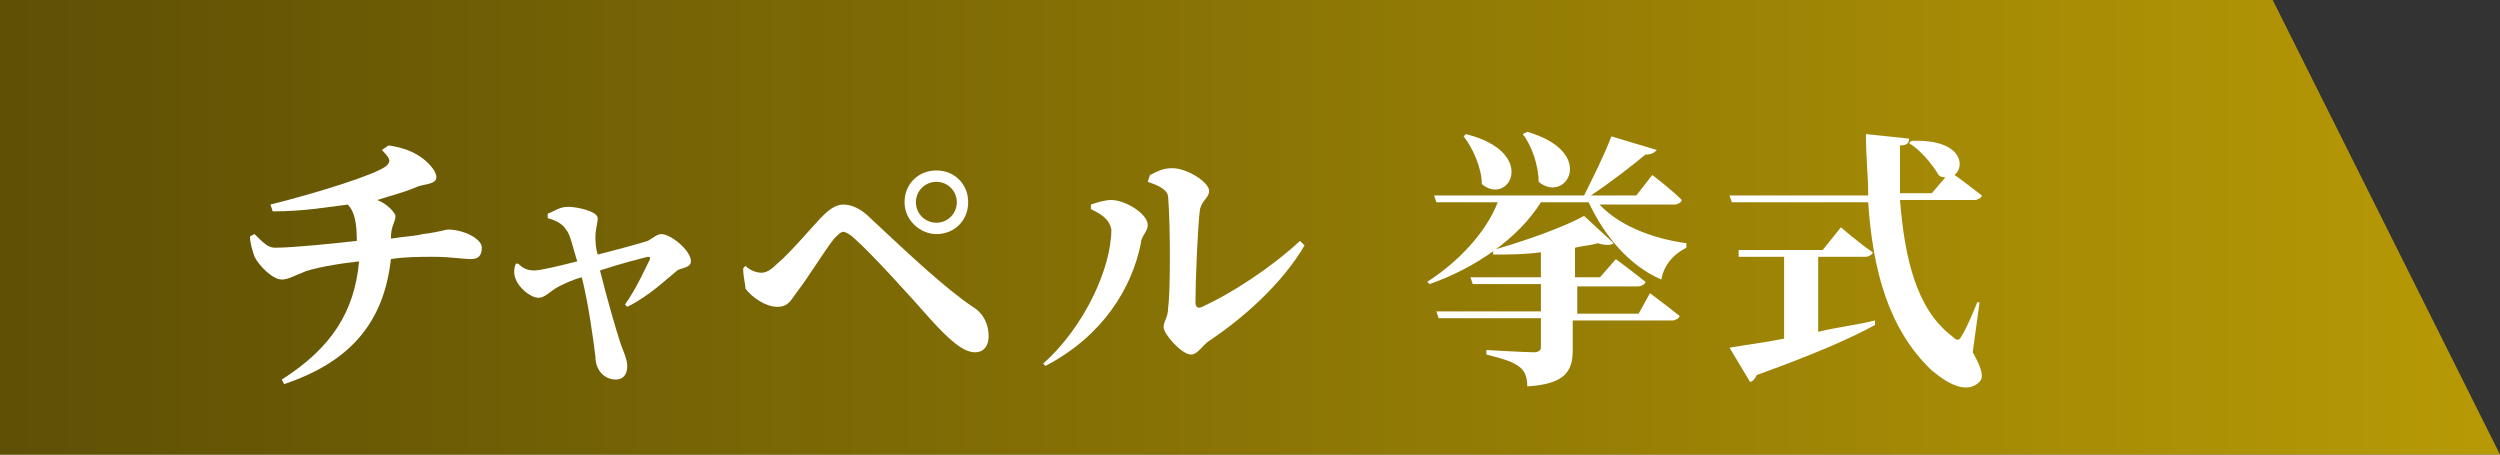 <?xml version="1.0" encoding="utf-8"?>
<!-- Generator: Adobe Illustrator 26.5.0, SVG Export Plug-In . SVG Version: 6.00 Build 0)  -->
<svg version="1.1" id="レイヤー_1" xmlns="http://www.w3.org/2000/svg" xmlns:xlink="http://www.w3.org/1999/xlink" x="0px"
	 y="0px" viewBox="0 0 110 20" style="enable-background:new 0 0 110 20;" xml:space="preserve">
<rect x="0" y="0" width="110" height="20" fill="#333333" stroke="none"/>
<style type="text/css">
	.st0{opacity:0.9;fill:url(#SVGID_1_);enable-background:new    ;}
	.st1{enable-background:new    ;}
	.st2{fill:#FFFFFF;}
	.st3{opacity:0.9;fill:url(#SVGID_00000155852263879463297530000014718878900781597367_);enable-background:new    ;}
	.st4{opacity:0.9;fill:url(#SVGID_00000021822718258567720640000014324940783182144129_);enable-background:new    ;}
	.st5{opacity:0.9;fill:url(#SVGID_00000150791233976041746530000003009624304906478472_);enable-background:new    ;}
	.st6{fill:url(#SVGID_00000045579521818611437330000012016110904449490606_);}
	.st7{opacity:0.9;fill:url(#SVGID_00000005961149808354455460000009183082175168004786_);enable-background:new    ;}
	.st8{opacity:0.9;fill:url(#SVGID_00000078747250351674309510000009496891152239123850_);enable-background:new    ;}
	.st9{opacity:0.9;fill:url(#SVGID_00000075881272945456697350000005040691123625756853_);enable-background:new    ;}
</style>
<g>
	<linearGradient id="SVGID_1_" gradientUnits="userSpaceOnUse" x1="110" y1="10" x2="9.094947e-13" y2="10">
		<stop  offset="0" style="stop-color:#C6A500"/>
		<stop  offset="1" style="stop-color:#635300"/>
	</linearGradient>
	<polygon class="st0" points="100,0 0,0 0,20 100,20 110,20 	"/>
	<g class="st1">
		<path class="st2" d="M17.1,6.4c0.7,0.1,1.1,0.3,1.4,0.5c0.3,0.2,0.7,0.6,0.7,0.9c0,0.3-0.5,0.3-0.8,0.4c-0.7,0.3-1.2,0.4-1.8,0.6
			c0.5,0.2,0.8,0.6,0.8,0.7c0,0.3-0.2,0.4-0.2,1c0.6-0.1,1-0.1,1.4-0.2c0.8-0.1,1-0.2,1.1-0.2c0.7,0,1.5,0.4,1.5,0.8
			c0,0.4-0.2,0.5-0.5,0.5c-0.3,0-0.9-0.1-1.6-0.1c-0.6,0-1.3,0-1.9,0.1c-0.3,2.7-1.7,4.5-4.7,5.5l-0.1-0.2c2.2-1.4,3.2-3,3.4-5.2
			c-0.9,0.1-2.1,0.3-2.5,0.5c-0.3,0.1-0.6,0.3-0.9,0.3c-0.4,0-1-0.6-1.2-1C11.1,11,11,10.7,11,10.4l0.2-0.1c0.4,0.4,0.6,0.6,0.9,0.6
			c0.8,0,2.7-0.2,3.6-0.3c0-0.8-0.1-1.3-0.4-1.6c-0.8,0.1-1.9,0.3-3.3,0.3l-0.1-0.3c2-0.5,4.6-1.3,5.1-1.7c0.2-0.2,0.2-0.3-0.2-0.7
			L17.1,6.4z"/>
		<path class="st2" d="M24.1,9.4c0.3-0.1,0.5-0.3,0.9-0.3c0.4,0,1.3,0.2,1.3,0.5c0,0.2-0.1,0.5-0.1,0.8c0,0.2,0,0.5,0.1,0.8
			c0.8-0.2,1.9-0.5,2.2-0.6c0.2-0.1,0.4-0.3,0.6-0.3c0.4,0,1.3,0.7,1.3,1.2c0,0.3-0.5,0.3-0.6,0.4c-0.5,0.4-1.2,1.1-2.2,1.6
			l-0.1-0.1c0.5-0.7,0.9-1.6,1.1-2c0-0.1,0-0.1-0.1-0.1c-0.4,0.1-1.2,0.3-2.1,0.6c0.3,1.2,0.7,2.6,0.9,3.2c0.1,0.3,0.3,0.7,0.3,1
			c0,0.4-0.2,0.6-0.5,0.6c-0.5,0-0.9-0.4-0.9-1c-0.1-0.8-0.3-2.3-0.6-3.5c-0.4,0.1-0.8,0.3-1,0.4c-0.4,0.2-0.6,0.5-0.9,0.5
			c-0.4,0-0.9-0.5-1-0.8c-0.1-0.2-0.1-0.5,0-0.7l0.1,0c0.2,0.2,0.4,0.3,0.7,0.3c0.3,0,1.1-0.2,1.9-0.4c-0.2-0.6-0.3-1.2-0.5-1.4
			c-0.1-0.2-0.4-0.4-0.8-0.5L24.1,9.4z"/>
		<path class="st2" d="M32.7,11.8l0.1-0.1c0.2,0.2,0.5,0.3,0.7,0.3c0.2,0,0.4-0.1,0.7-0.4c0.6-0.5,1.6-1.7,2-2.1
			C36.5,9.2,36.8,9,37.1,9c0.4,0,0.8,0.2,1.2,0.6c1.6,1.5,3.3,3.1,4.5,3.9c0.5,0.3,0.7,0.8,0.7,1.3c0,0.4-0.2,0.7-0.6,0.7
			c-0.5,0-1.1-0.5-2-1.5c-0.7-0.8-2.6-2.9-3.3-3.5c-0.2-0.2-0.4-0.3-0.5-0.3c-0.1,0-0.2,0.1-0.4,0.3c-0.4,0.5-1.2,1.8-1.6,2.3
			c-0.3,0.4-0.4,0.7-0.9,0.7c-0.5,0-1.1-0.4-1.4-0.8C32.8,12.5,32.7,12.2,32.7,11.8z M39.8,8.9c0-0.8,0.6-1.4,1.4-1.4
			c0.8,0,1.4,0.6,1.4,1.4c0,0.8-0.6,1.4-1.4,1.4C40.5,10.3,39.8,9.7,39.8,8.9z M40.3,8.9c0,0.5,0.4,0.9,0.9,0.9
			c0.5,0,0.9-0.4,0.9-0.9S41.7,8,41.2,8C40.7,8,40.3,8.4,40.3,8.9z"/>
		<path class="st2" d="M48,9.2V9c0.3-0.1,0.6-0.2,0.9-0.2c0.6,0,1.6,0.6,1.6,1.1c0,0.3-0.3,0.5-0.3,0.8c-0.4,2-1.7,4.1-4.2,5.4
			L45.9,16c1.8-1.6,3-4.2,3-5.9C48.8,9.6,48.4,9.4,48,9.2z M50.6,7.7c0.4-0.2,0.6-0.3,1-0.3c0.6,0,1.6,0.6,1.6,1
			c0,0.3-0.3,0.4-0.4,0.8c-0.1,0.7-0.2,3.2-0.2,4.1c0,0.2,0.1,0.3,0.3,0.2c1.3-0.6,3-1.7,4.3-2.9l0.2,0.2c-1,1.7-2.7,3.2-4.2,4.2
			c-0.3,0.2-0.5,0.6-0.8,0.6c-0.4,0-1.2-0.9-1.2-1.2c0-0.3,0.2-0.4,0.2-0.9c0.1-0.6,0.1-3.6,0-4.8c0-0.3-0.3-0.5-0.9-0.7L50.6,7.7z"
			/>
	</g>
	<g class="st1">
		<path class="st2" d="M70.2,8.8c0.9,1.1,2.5,1.7,4,1.9l0,0.2c-0.6,0.3-1,0.8-1.1,1.4c-1.4-0.6-2.5-1.9-3.2-3.4h-2.1
			c-1,1.6-2.9,2.9-4.9,3.6l-0.1-0.1c1.4-0.9,2.6-2.2,3.1-3.5h-2.7l-0.1-0.3h6.6c0.4-0.8,0.9-1.8,1.2-2.6l2,0.6
			c-0.1,0.1-0.2,0.2-0.5,0.2c-0.6,0.5-1.5,1.2-2.4,1.8h2l0.7-0.9c0,0,0.8,0.6,1.3,1.1c0,0.1-0.2,0.2-0.3,0.2H70.2z M72.6,12.9
			c0,0,0.8,0.6,1.3,1c0,0.1-0.2,0.2-0.3,0.2h-4.4v1.3c0,0.9-0.3,1.5-2,1.6c0-0.4-0.1-0.7-0.4-0.9c-0.3-0.2-0.6-0.3-1.4-0.5v-0.2
			c0,0,1.7,0.1,2.1,0.1c0.2,0,0.3-0.1,0.3-0.2v-1.3h-4.5l-0.1-0.3h4.6v-1.2h-3l-0.1-0.3h3.1v-1.1c-0.7,0.1-1.5,0.1-2.1,0.1l0-0.2
			c1.4-0.4,3.1-1,4-1.5l1.3,1.2c-0.1,0.1-0.4,0.1-0.7,0c-0.3,0.1-0.6,0.1-1,0.2v1.3h1.1l0.7-0.8c0,0,0.8,0.6,1.3,1
			c0,0.1-0.2,0.2-0.3,0.2h-2.7v1.2h2.7L72.6,12.9z M64.5,5.9c3.2,0.8,1.9,3.2,0.7,2.2c0-0.7-0.4-1.6-0.8-2.1L64.5,5.9z M67.2,5.8
			C70.3,6.7,68.9,9,67.7,8c0-0.7-0.3-1.6-0.7-2.1L67.2,5.8z"/>
		<path class="st2" d="M86.8,15.5c0.4,0.7,0.5,1.1,0.3,1.3c-0.6,0.6-1.5,0-2.1-0.5c-1.9-1.8-2.6-4.4-2.8-7.4h-6l-0.1-0.3h6.1
			c0-0.9-0.1-1.7-0.1-2.7L84,6.1c0,0.2-0.1,0.3-0.4,0.3c0,0.7,0,1.4,0,2.1h1.4l0.6-0.7c-0.1,0-0.2,0-0.3-0.1C85,7.2,84.5,6.6,84,6.3
			l0.1-0.1c2.2-0.1,2.4,1.1,1.9,1.5c0.3,0.2,0.8,0.6,1.2,0.9c0,0.1-0.2,0.2-0.3,0.2h-3.3c0.2,2.5,0.7,4.8,2.3,6
			c0.2,0.2,0.3,0.2,0.4,0c0.2-0.3,0.5-1,0.7-1.5l0.1,0L86.8,15.5z M80,14.6c0.8-0.2,1.7-0.3,2.5-0.5l0,0.2c-1.1,0.6-2.7,1.3-5.2,2.2
			c-0.1,0.2-0.2,0.3-0.3,0.3l-0.9-1.5c0.5-0.1,1.4-0.2,2.4-0.4v-3.6h-2L76.5,11h3.7l0.8-1c0,0,0.8,0.7,1.4,1.1
			c0,0.1-0.2,0.2-0.3,0.2H80V14.6z"/>
	</g>
</g>
</svg>
